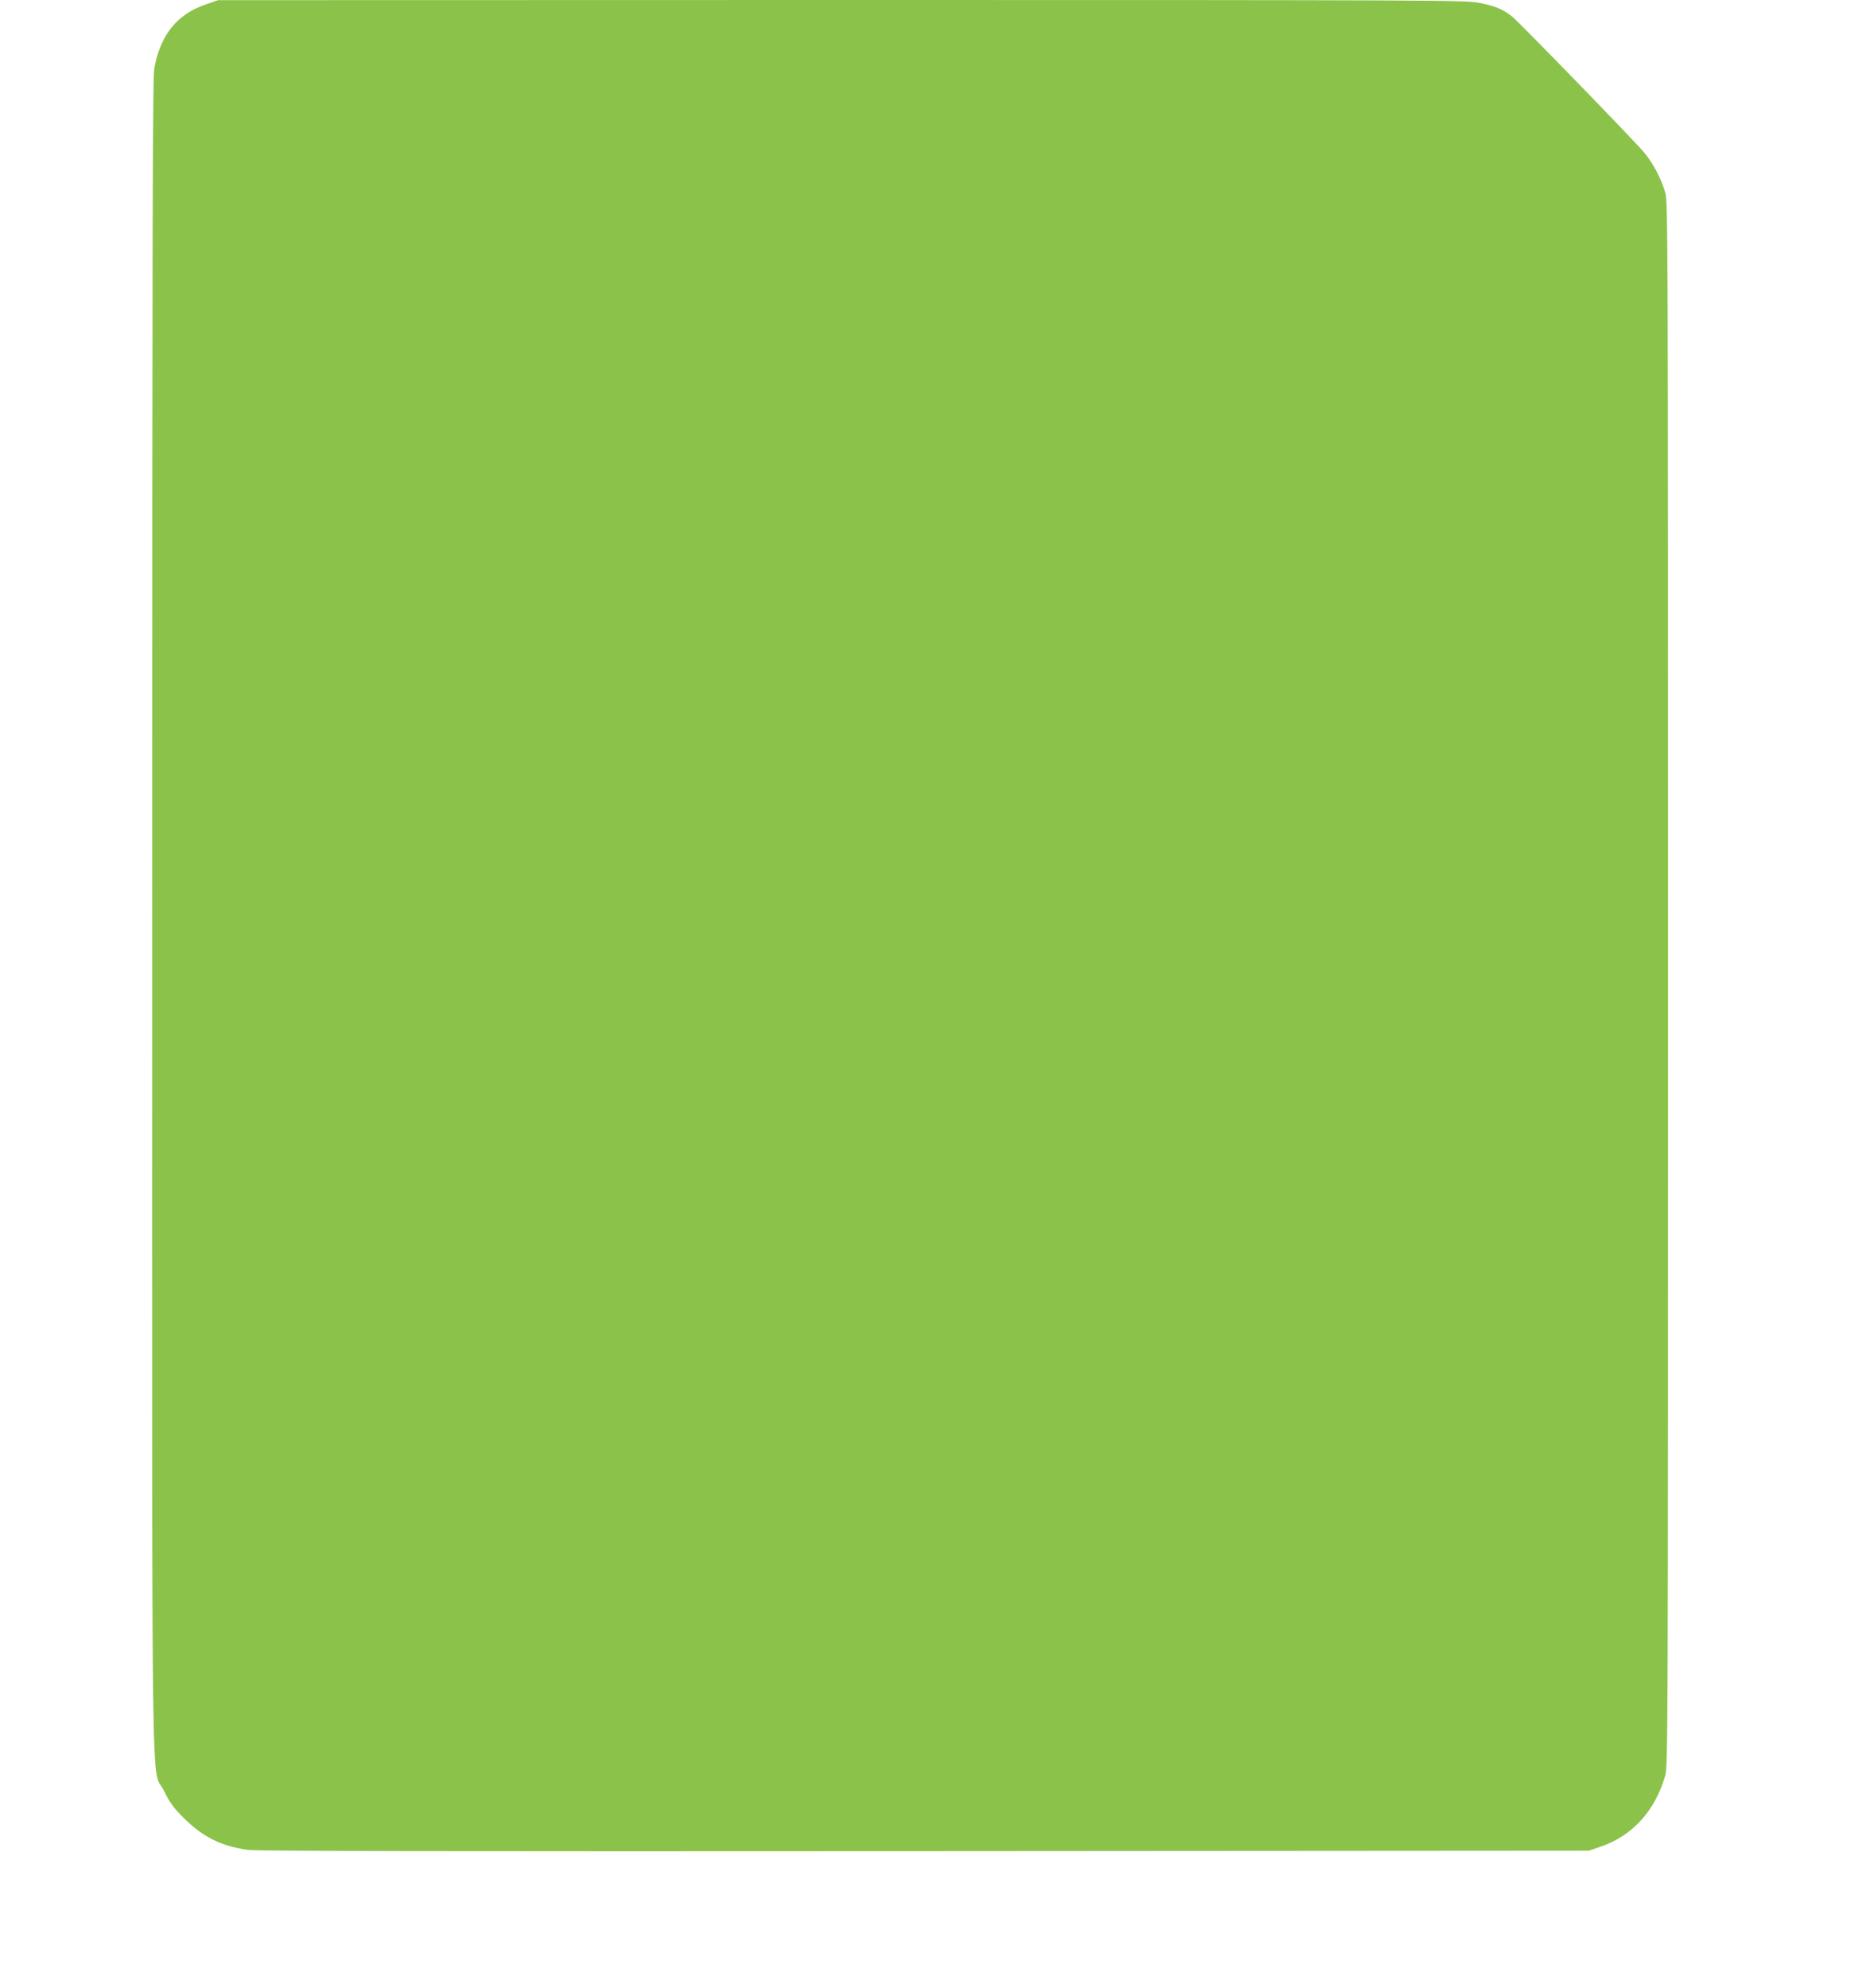 <?xml version="1.0" standalone="no"?>
<!DOCTYPE svg PUBLIC "-//W3C//DTD SVG 20010904//EN"
 "http://www.w3.org/TR/2001/REC-SVG-20010904/DTD/svg10.dtd">
<svg version="1.0" xmlns="http://www.w3.org/2000/svg"
 width="1202pt" height="1280pt" viewBox="0 0 1202 1280"
 preserveAspectRatio="xMidYMid meet">
<g transform="translate(0,1280) scale(0.1,-0.1)"
fill="#8bc34a" stroke="none">
<path d="M1324 12771 c-184 -63 -291 -196 -330 -411 -11 -63 -13 -962 -14
-5458 0 -6034 -8 -5456 76 -5631 38 -77 60 -108 127 -175 127 -125 244 -183
417 -206 61 -8 1302 -10 4360 -8 l4275 3 78 27 c203 69 351 233 414 458 17 62
18 274 18 5095 0 4834 -1 5033 -18 5094 -25 89 -77 188 -135 258 -63 76 -805
839 -851 876 -58 47 -109 68 -209 88 -91 18 -204 19 -4110 19 l-4017 -1 -81
-28z"/>
</g>
</svg>

